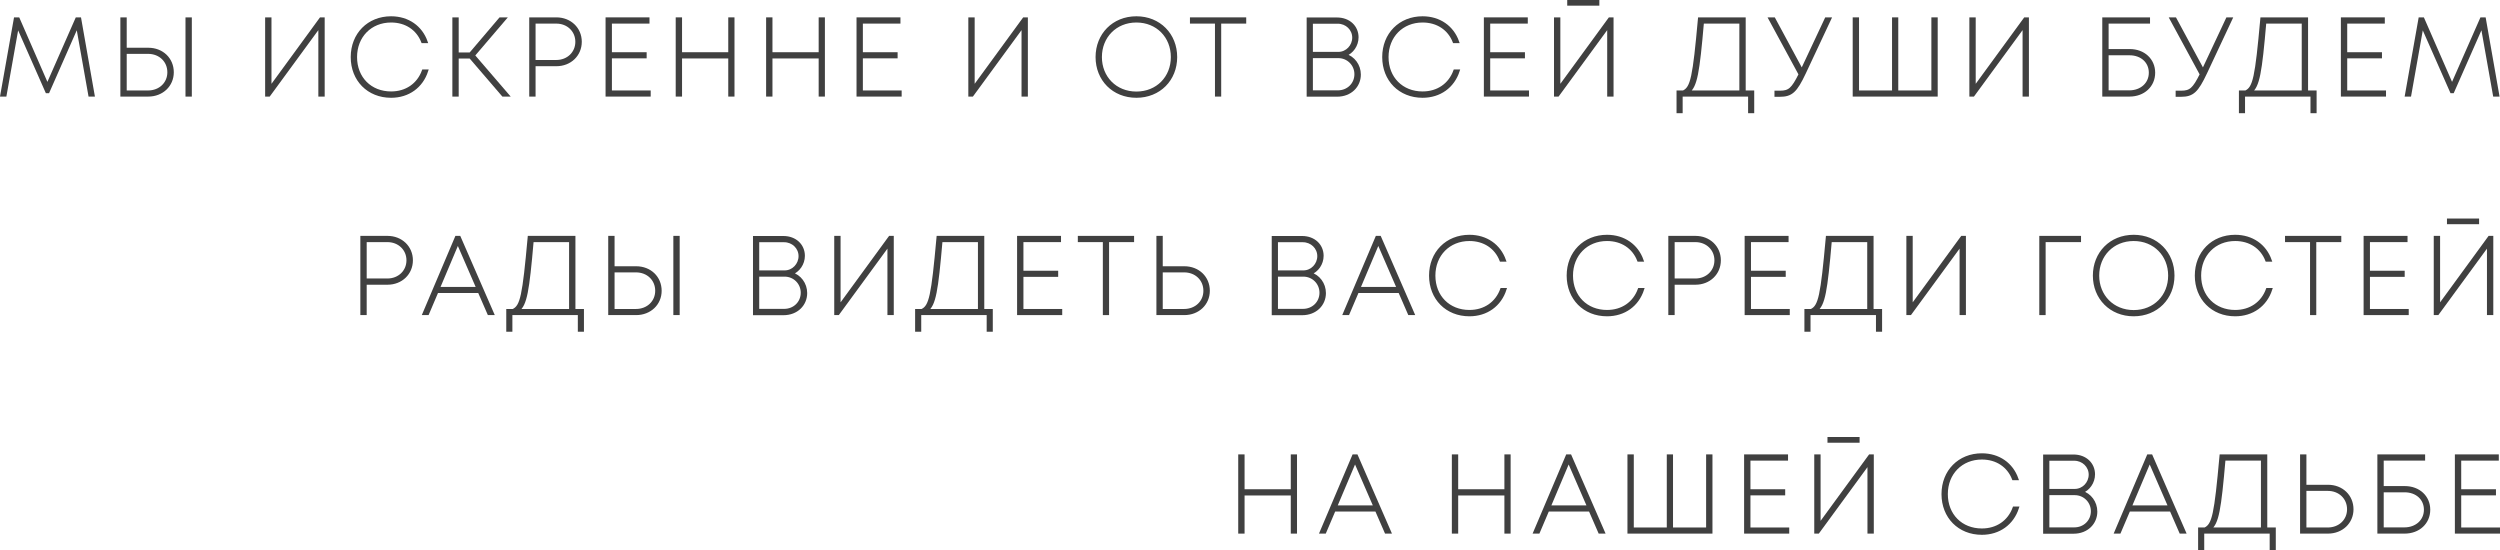 <?xml version="1.0" encoding="UTF-8"?> <svg xmlns="http://www.w3.org/2000/svg" viewBox="0 0 183.056 40.288" fill="none"><path d="M6.831 6.972H6.567L5.663 1.876L3.527 6.724H3.423L1.287 1.884L0.383 6.972H0.119L1.111 1.372H1.343L3.471 6.244L5.615 1.372H5.847L6.831 6.972Z" fill="#404040"></path><path d="M10.858 3.596C11.874 3.596 12.626 4.316 12.626 5.292C12.626 6.252 11.866 6.972 10.858 6.972H8.914V1.372H9.178V3.596H10.858ZM13.682 1.372H13.946V6.972H13.682V1.372ZM10.842 6.724C11.714 6.724 12.354 6.108 12.354 5.292C12.354 4.46 11.714 3.844 10.842 3.844H9.178V6.724H10.842Z" fill="#404040"></path><path d="M23.482 1.372H23.674V6.972H23.41V1.9L19.698 6.972H19.514V1.372H19.778V6.444L23.482 1.372Z" fill="#404040"></path><path d="M28.637 7.06C26.965 7.06 25.781 5.852 25.781 4.18C25.781 2.508 26.973 1.292 28.637 1.292C29.869 1.292 30.829 1.972 31.213 3.06H30.941C30.573 2.116 29.725 1.548 28.637 1.548C27.133 1.548 26.045 2.652 26.045 4.18C26.045 5.716 27.125 6.796 28.637 6.796C29.749 6.796 30.621 6.196 30.989 5.188H31.253C30.877 6.348 29.893 7.06 28.637 7.06Z" fill="#404040"></path><path d="M36.831 6.972L34.439 4.188H33.487V6.972H33.223V1.372H33.487V3.94H34.439L36.624 1.372H36.968L34.671 4.06L37.176 6.972H36.831Z" fill="#404040"></path><path d="M40.74 1.372C41.74 1.372 42.5 2.092 42.5 3.06C42.5 4.02 41.748 4.748 40.74 4.748H39.116V6.972H38.852V1.372H40.74ZM40.732 4.492C41.588 4.492 42.228 3.876 42.228 3.06C42.228 2.244 41.588 1.628 40.732 1.628H39.116V4.492H40.732Z" fill="#404040"></path><path d="M44.705 6.724H47.545V6.972H44.441V1.372H47.457V1.628H44.705V3.924H47.249V4.172H44.705V6.724Z" fill="#404040"></path><path d="M53.425 1.372H53.681V6.972H53.425V4.18H49.841V6.972H49.577V1.372H49.841V3.924H53.425V1.372Z" fill="#404040"></path><path d="M60.045 1.372H60.301V6.972H60.045V4.18H56.461V6.972H56.197V1.372H56.461V3.924H60.045V1.372Z" fill="#404040"></path><path d="M63.081 6.724H65.921V6.972H62.817V1.372H65.833V1.628H63.081V3.924H65.625V4.172H63.081V6.724Z" fill="#404040"></path><path d="M74.971 1.372H75.163V6.972H74.899V1.9L71.187 6.972H71.003V1.372H71.267V6.444L74.971 1.372Z" fill="#404040"></path><path d="M83.208 7.06C81.52 7.06 80.32 5.82 80.32 4.18C80.32 2.54 81.52 1.292 83.208 1.292C84.888 1.292 86.096 2.532 86.096 4.18C86.096 5.828 84.888 7.06 83.208 7.06ZM83.208 6.804C84.736 6.804 85.832 5.676 85.832 4.18C85.832 2.676 84.736 1.548 83.208 1.548C81.68 1.548 80.584 2.684 80.584 4.18C80.584 5.668 81.68 6.804 83.208 6.804Z" fill="#404040"></path><path d="M91.151 1.372V1.628H89.319V6.972H89.063V1.628H87.231V1.372H91.151Z" fill="#404040"></path><path d="M98.497 4.028C99.105 4.204 99.545 4.78 99.545 5.46C99.545 6.3 98.889 6.98 97.905 6.98H95.777V1.38H97.897C98.785 1.38 99.377 1.972 99.377 2.732C99.377 3.316 99.009 3.836 98.497 4.028ZM97.953 1.636H96.033V3.9H97.993C98.625 3.9 99.113 3.364 99.113 2.756C99.113 2.132 98.601 1.636 97.953 1.636ZM97.961 6.716C98.705 6.716 99.273 6.156 99.273 5.436C99.273 4.724 98.705 4.156 97.993 4.156H96.033V6.716H97.961Z" fill="#404040"></path><path d="M104.165 7.06C102.493 7.06 101.309 5.852 101.309 4.18C101.309 2.508 102.501 1.292 104.165 1.292C105.397 1.292 106.357 1.972 106.741 3.06H106.469C106.101 2.116 105.253 1.548 104.165 1.548C102.661 1.548 101.573 2.652 101.573 4.18C101.573 5.716 102.653 6.796 104.165 6.796C105.277 6.796 106.149 6.196 106.517 5.188H106.781C106.405 6.348 105.421 7.06 104.165 7.06Z" fill="#404040"></path><path d="M109.016 6.724H111.856V6.972H108.752V1.372H111.768V1.628H109.016V3.924H111.56V4.172H109.016V6.724Z" fill="#404040"></path><path d="M117.008 0.1V0.316H114.856V0.1H117.008ZM117.856 1.372H118.048V6.972H117.783V1.9L114.072 6.972H113.888V1.372H114.152V6.444L117.856 1.372Z" fill="#404040"></path><path d="M127.724 6.724H128.348V8.188H128.1V6.972H123.108V8.188H122.86V6.724H123.26C123.884 6.428 124.036 5.684 124.428 1.372H127.724V6.724ZM124.668 1.628C124.348 5.324 124.18 6.324 123.62 6.724H127.46V1.628H124.668Z" fill="#404040"></path><path d="M133.711 1.372H133.992L132.135 5.332C131.495 6.692 131.167 6.988 130.319 6.988H130.031V6.74H130.335C131.015 6.74 131.263 6.524 131.799 5.444L129.591 1.372H129.895L131.935 5.156L133.711 1.372Z" fill="#404040"></path><path d="M141.52 1.372H141.783V6.972H135.759V1.372H136.023V6.724H138.64V1.372H138.896V6.724H141.52V1.372Z" fill="#404040"></path><path d="M148.27 1.372H148.462V6.972H148.198V1.9L144.486 6.972H144.302V1.372H144.566V6.444L148.27 1.372Z" fill="#404040"></path><path d="M155.946 3.692C156.97 3.692 157.707 4.38 157.707 5.324C157.707 6.284 156.954 6.972 155.93 6.972H154.034V1.372H157.33V1.628H154.298V3.692H155.946ZM155.914 6.716C156.795 6.716 157.442 6.132 157.442 5.324C157.442 4.516 156.811 3.948 155.93 3.948H154.298V6.716H155.914Z" fill="#404040"></path><path d="M163.086 1.372H163.366L161.51 5.332C160.87 6.692 160.542 6.988 159.694 6.988H159.406V6.74H159.71C160.39 6.74 160.638 6.524 161.174 5.444L158.966 1.372H159.27L161.31 5.156L163.086 1.372Z" fill="#404040"></path><path d="M168.902 6.724H169.527V8.188H169.279V6.972H164.287V8.188H164.039V6.724H164.438C165.063 6.428 165.215 5.684 165.606 1.372H168.902V6.724ZM165.846 1.628C165.527 5.324 165.358 6.324 164.799 6.724H168.638V1.628H165.846Z" fill="#404040"></path><path d="M171.769 6.724H174.609V6.972H171.505V1.372H174.521V1.628H171.769V3.924H174.313V4.172H171.769V6.724Z" fill="#404040"></path><path d="M182.905 6.972H182.641L181.737 1.876L179.601 6.724H179.497L177.361 1.884L176.457 6.972H176.193L177.185 1.372H177.417L179.545 6.244L181.689 1.372H181.921L182.905 6.972Z" fill="#404040"></path><path d="M28.374 17.372C29.374 17.372 30.134 18.092 30.134 19.06C30.134 20.02 29.382 20.748 28.374 20.748H26.75V22.972H26.486V17.372H28.374ZM28.366 20.492C29.222 20.492 29.862 19.876 29.862 19.06C29.862 18.244 29.222 17.628 28.366 17.628H26.75V20.492H28.366Z" fill="#404040"></path><path d="M35.788 22.972L35.084 21.356H32.004L31.316 22.972H31.036L33.412 17.372H33.636L36.076 22.972H35.788ZM33.524 17.756L32.108 21.108H34.98L33.524 17.756Z" fill="#404040"></path><path d="M42.034 22.724H42.658V24.188H42.41V22.972H37.418V24.188H37.17V22.724H37.57C38.194 22.428 38.346 21.684 38.738 17.372H42.034V22.724ZM38.978 17.628C38.658 21.324 38.49 22.324 37.93 22.724H41.77V17.628H38.978Z" fill="#404040"></path><path d="M46.58 19.596C47.596 19.596 48.348 20.316 48.348 21.292C48.348 22.252 47.588 22.972 46.58 22.972H44.636V17.372H44.9V19.596H46.58ZM49.404 17.372H49.668V22.972H49.404V17.372ZM46.564 22.724C47.436 22.724 48.076 22.108 48.076 21.292C48.076 20.46 47.436 19.844 46.564 19.844H44.9V22.724H46.564Z" fill="#404040"></path><path d="M57.956 20.028C58.564 20.204 59.004 20.78 59.004 21.46C59.004 22.3 58.348 22.98 57.364 22.98H55.236V17.38H57.356C58.244 17.38 58.836 17.972 58.836 18.732C58.836 19.316 58.468 19.836 57.956 20.028ZM57.412 17.636H55.492V19.9H57.452C58.084 19.9 58.572 19.364 58.572 18.756C58.572 18.132 58.06 17.636 57.412 17.636ZM57.42 22.716C58.164 22.716 58.732 22.156 58.732 21.436C58.732 20.724 58.164 20.156 57.452 20.156H55.492V22.716H57.42Z" fill="#404040"></path><path d="M65.152 17.372H65.344V22.972H65.08V17.9L61.368 22.972H61.185V17.372H61.449V22.444L65.152 17.372Z" fill="#404040"></path><path d="M71.971 22.724H72.595V24.188H72.347V22.972H67.355V24.188H67.107V22.724H67.507C68.131 22.428 68.283 21.684 68.675 17.372H71.971V22.724ZM68.915 17.628C68.595 21.324 68.427 22.324 67.867 22.724H71.707V17.628H68.915Z" fill="#404040"></path><path d="M74.838 22.724H77.678V22.972H74.574V17.372H77.59V17.628H74.838V19.924H77.382V20.172H74.838V22.724Z" fill="#404040"></path><path d="M82.941 17.372V17.628H81.109V22.972H80.853V17.628H79.021V17.372H82.941Z" fill="#404040"></path><path d="M86.719 19.596C87.735 19.596 88.487 20.316 88.487 21.292C88.487 22.252 87.727 22.972 86.719 22.972H84.775V17.372H85.039V19.596H86.719ZM86.703 22.724C87.575 22.724 88.215 22.108 88.215 21.292C88.215 20.46 87.575 19.844 86.703 19.844H85.039V22.724H86.703Z" fill="#404040"></path><path d="M95.939 20.028C96.547 20.204 96.987 20.78 96.987 21.46C96.987 22.3 96.331 22.98 95.347 22.98H93.219V17.38H95.339C96.227 17.38 96.819 17.972 96.819 18.732C96.819 19.316 96.451 19.836 95.939 20.028ZM95.395 17.636H93.475V19.9H95.435C96.067 19.9 96.555 19.364 96.555 18.756C96.555 18.132 96.043 17.636 95.395 17.636ZM95.403 22.716C96.147 22.716 96.715 22.156 96.715 21.436C96.715 20.724 96.147 20.156 95.435 20.156H93.475V22.716H95.403Z" fill="#404040"></path><path d="M103.185 22.972L102.481 21.356H99.401L98.713 22.972H98.433L100.809 17.372H101.033L103.473 22.972H103.185ZM100.921 17.756L99.505 21.108H102.377L100.921 17.756Z" fill="#404040"></path><path d="M107.595 23.06C105.923 23.06 104.739 21.852 104.739 20.18C104.739 18.508 105.931 17.292 107.595 17.292C108.827 17.292 109.787 17.972 110.171 19.06H109.899C109.531 18.116 108.683 17.548 107.595 17.548C106.091 17.548 105.003 18.652 105.003 20.18C105.003 21.716 106.083 22.796 107.595 22.796C108.707 22.796 109.579 22.196 109.947 21.188H110.211C109.835 22.348 108.851 23.06 107.595 23.06Z" fill="#404040"></path><path d="M117.671 23.06C115.999 23.06 114.815 21.852 114.815 20.18C114.815 18.508 116.007 17.292 117.671 17.292C118.903 17.292 119.863 17.972 120.247 19.06H119.975C119.607 18.116 118.759 17.548 117.671 17.548C116.167 17.548 115.079 18.652 115.079 20.18C115.079 21.716 116.159 22.796 117.671 22.796C118.783 22.796 119.655 22.196 120.023 21.188H120.287C119.911 22.348 118.927 23.06 117.671 23.06Z" fill="#404040"></path><path d="M124.146 17.372C125.146 17.372 125.906 18.092 125.906 19.06C125.906 20.02 125.154 20.748 124.146 20.748H122.522V22.972H122.258V17.372H124.146ZM124.138 20.492C124.994 20.492 125.634 19.876 125.634 19.06C125.634 18.244 124.994 17.628 124.138 17.628H122.522V20.492H124.138Z" fill="#404040"></path><path d="M128.111 22.724H130.951V22.972H127.847V17.372H130.863V17.628H128.111V19.924H130.655V20.172H128.111V22.724Z" fill="#404040"></path><path d="M137.087 22.724H137.711V24.188H137.463V22.972H132.471V24.188H132.223V22.724H132.623C133.247 22.428 133.399 21.684 133.791 17.372H137.087V22.724ZM134.031 17.628C133.711 21.324 133.543 22.324 132.983 22.724H136.823V17.628H134.031Z" fill="#404040"></path><path d="M143.657 17.372H143.849V22.972H143.585V17.9L139.873 22.972H139.689V17.372H139.953V22.444L143.657 17.372Z" fill="#404040"></path><path d="M152.278 17.372V17.628H149.686V22.972H149.422V17.372H152.278Z" fill="#404040"></path><path d="M156.233 23.06C154.545 23.06 153.345 21.82 153.345 20.18C153.345 18.54 154.545 17.292 156.233 17.292C157.913 17.292 159.121 18.532 159.121 20.18C159.121 21.828 157.913 23.06 156.233 23.06ZM156.233 22.804C157.761 22.804 158.857 21.676 158.857 20.18C158.857 18.676 157.761 17.548 156.233 17.548C154.705 17.548 153.609 18.684 153.609 20.18C153.609 21.668 154.705 22.804 156.233 22.804Z" fill="#404040"></path><path d="M163.665 23.06C161.993 23.06 160.809 21.852 160.809 20.18C160.809 18.508 162.001 17.292 163.665 17.292C164.897 17.292 165.857 17.972 166.241 19.06H165.969C165.601 18.116 164.753 17.548 163.665 17.548C162.161 17.548 161.073 18.652 161.073 20.18C161.073 21.716 162.153 22.796 163.665 22.796C164.777 22.796 165.649 22.196 166.017 21.188H166.281C165.905 22.348 164.921 23.06 163.665 23.06Z" fill="#404040"></path><path d="M171.335 17.372V17.628H169.503V22.972H169.247V17.628H167.415V17.372H171.335Z" fill="#404040"></path><path d="M173.433 22.724H176.273V22.972H173.169V17.372H176.185V17.628H173.433V19.924H175.977V20.172H173.433V22.724Z" fill="#404040"></path><path d="M181.425 16.1V16.316H179.273V16.1H181.425ZM182.273 17.372H182.465V22.972H182.201V17.9L178.489 22.972H178.305V17.372H178.569V22.444L182.273 17.372Z" fill="#404040"></path><path d="M94.614 33.372H94.87V38.972H94.614V36.18H91.03V38.972H90.766V33.372H91.03V35.924H94.614V33.372Z" fill="#404040"></path><path d="M101.482 38.972L100.778 37.356H97.698L97.01 38.972H96.73L99.106 33.372H99.33L101.77 38.972H101.482ZM99.218 33.756L97.802 37.108H100.674L99.218 33.756Z" fill="#404040"></path><path d="M110.256 33.372H110.512V38.972H110.256V36.18H106.672V38.972H106.408V33.372H106.672V35.924H110.256V33.372Z" fill="#404040"></path><path d="M117.124 38.972L116.42 37.356H113.34L112.652 38.972H112.372L114.748 33.372H114.972L117.412 38.972H117.124ZM114.86 33.756L113.444 37.108H116.316L114.86 33.756Z" fill="#404040"></path><path d="M125.026 33.372H125.29V38.972H119.266V33.372H119.53V38.724H122.146V33.372H122.402V38.724H125.026V33.372Z" fill="#404040"></path><path d="M128.072 38.724H130.912V38.972H127.808V33.372H130.824V33.628H128.072V35.924H130.616V36.172H128.072V38.724Z" fill="#404040"></path><path d="M136.064 32.1V32.316H133.912V32.1H136.064ZM136.912 33.372H137.104V38.972H136.84V33.9L133.128 38.972H132.944V33.372H133.208V38.444L136.912 33.372Z" fill="#404040"></path><path d="M145.117 39.06C143.445 39.06 142.261 37.852 142.261 36.18C142.261 34.508 143.453 33.292 145.117 33.292C146.349 33.292 147.309 33.972 147.693 35.06H147.421C147.053 34.116 146.205 33.548 145.117 33.548C143.613 33.548 142.525 34.652 142.525 36.18C142.525 37.716 143.605 38.796 145.117 38.796C146.229 38.796 147.101 38.196 147.469 37.188H147.733C147.357 38.348 146.373 39.06 145.117 39.06Z" fill="#404040"></path><path d="M152.423 36.028C153.031 36.204 153.471 36.78 153.471 37.46C153.471 38.3 152.815 38.98 151.831 38.98H149.703V33.38H151.823C152.711 33.38 153.303 33.972 153.303 34.732C153.303 35.316 152.935 35.836 152.423 36.028ZM151.879 33.636H149.959V35.9H151.919C152.551 35.9 153.039 35.364 153.039 34.756C153.039 34.132 152.527 33.636 151.879 33.636ZM151.887 38.716C152.631 38.716 153.199 38.156 153.199 37.436C153.199 36.724 152.631 36.156 151.919 36.156H149.959V38.716H151.887Z" fill="#404040"></path><path d="M159.669 38.972L158.965 37.356H155.886L155.197 38.972H154.918L157.294 33.372H157.518L159.957 38.972H159.669ZM157.405 33.756L155.989 37.108H158.862L157.405 33.756Z" fill="#404040"></path><path d="M165.915 38.724H166.539V40.188H166.291V38.972H161.299V40.188H161.051V38.724H161.451C162.075 38.428 162.227 37.684 162.619 33.372H165.915V38.724ZM162.859 33.628C162.539 37.324 162.371 38.324 161.811 38.724H165.651V33.628H162.859Z" fill="#404040"></path><path d="M170.461 35.596C171.477 35.596 172.229 36.316 172.229 37.292C172.229 38.252 171.469 38.972 170.461 38.972H168.517V33.372H168.781V35.596H170.461ZM170.445 38.724C171.317 38.724 171.957 38.108 171.957 37.292C171.957 36.46 171.317 35.844 170.445 35.844H168.781V38.724H170.445Z" fill="#404040"></path><path d="M176.089 35.692C177.113 35.692 177.849 36.38 177.849 37.324C177.849 38.284 177.097 38.972 176.073 38.972H174.177V33.372H177.473V33.628H174.441V35.692H176.089ZM176.057 38.716C176.937 38.716 177.585 38.132 177.585 37.324C177.585 36.516 176.953 35.948 176.073 35.948H174.441V38.716H176.057Z" fill="#404040"></path><path d="M180.116 38.724H182.956V38.972H179.852V33.372H182.868V33.628H180.116V35.924H182.66V36.172H180.116V38.724Z" fill="#404040"></path><path d="M6.831 6.972H6.567L5.663 1.876L3.527 6.724H3.423L1.287 1.884L0.383 6.972H0.119L1.111 1.372H1.343L3.471 6.244L5.615 1.372H5.847L6.831 6.972Z" stroke="#404040" stroke-width="0.2"></path><path d="M10.858 3.596C11.874 3.596 12.626 4.316 12.626 5.292C12.626 6.252 11.866 6.972 10.858 6.972H8.914V1.372H9.178V3.596H10.858ZM13.682 1.372H13.946V6.972H13.682V1.372ZM10.842 6.724C11.714 6.724 12.354 6.108 12.354 5.292C12.354 4.46 11.714 3.844 10.842 3.844H9.178V6.724H10.842Z" stroke="#404040" stroke-width="0.2"></path><path d="M23.482 1.372H23.674V6.972H23.41V1.9L19.698 6.972H19.514V1.372H19.778V6.444L23.482 1.372Z" stroke="#404040" stroke-width="0.2"></path><path d="M28.637 7.06C26.965 7.06 25.781 5.852 25.781 4.18C25.781 2.508 26.973 1.292 28.637 1.292C29.869 1.292 30.829 1.972 31.213 3.06H30.941C30.573 2.116 29.725 1.548 28.637 1.548C27.133 1.548 26.045 2.652 26.045 4.18C26.045 5.716 27.125 6.796 28.637 6.796C29.749 6.796 30.621 6.196 30.989 5.188H31.253C30.877 6.348 29.893 7.06 28.637 7.06Z" stroke="#404040" stroke-width="0.2"></path><path d="M36.831 6.972L34.439 4.188H33.487V6.972H33.223V1.372H33.487V3.94H34.439L36.624 1.372H36.968L34.671 4.06L37.176 6.972H36.831Z" stroke="#404040" stroke-width="0.2"></path><path d="M40.74 1.372C41.74 1.372 42.5 2.092 42.5 3.06C42.5 4.02 41.748 4.748 40.74 4.748H39.116V6.972H38.852V1.372H40.74ZM40.732 4.492C41.588 4.492 42.228 3.876 42.228 3.06C42.228 2.244 41.588 1.628 40.732 1.628H39.116V4.492H40.732Z" stroke="#404040" stroke-width="0.2"></path><path d="M44.705 6.724H47.545V6.972H44.441V1.372H47.457V1.628H44.705V3.924H47.249V4.172H44.705V6.724Z" stroke="#404040" stroke-width="0.2"></path><path d="M53.425 1.372H53.681V6.972H53.425V4.18H49.841V6.972H49.577V1.372H49.841V3.924H53.425V1.372Z" stroke="#404040" stroke-width="0.2"></path><path d="M60.045 1.372H60.301V6.972H60.045V4.18H56.461V6.972H56.197V1.372H56.461V3.924H60.045V1.372Z" stroke="#404040" stroke-width="0.2"></path><path d="M63.081 6.724H65.921V6.972H62.817V1.372H65.833V1.628H63.081V3.924H65.625V4.172H63.081V6.724Z" stroke="#404040" stroke-width="0.2"></path><path d="M74.971 1.372H75.163V6.972H74.899V1.9L71.187 6.972H71.003V1.372H71.267V6.444L74.971 1.372Z" stroke="#404040" stroke-width="0.2"></path><path d="M83.208 7.06C81.52 7.06 80.32 5.82 80.32 4.18C80.32 2.54 81.52 1.292 83.208 1.292C84.888 1.292 86.096 2.532 86.096 4.18C86.096 5.828 84.888 7.06 83.208 7.06ZM83.208 6.804C84.736 6.804 85.832 5.676 85.832 4.18C85.832 2.676 84.736 1.548 83.208 1.548C81.68 1.548 80.584 2.684 80.584 4.18C80.584 5.668 81.68 6.804 83.208 6.804Z" stroke="#404040" stroke-width="0.2"></path><path d="M91.151 1.372V1.628H89.319V6.972H89.063V1.628H87.231V1.372H91.151Z" stroke="#404040" stroke-width="0.2"></path><path d="M98.497 4.028C99.105 4.204 99.545 4.78 99.545 5.46C99.545 6.3 98.889 6.98 97.905 6.98H95.777V1.38H97.897C98.785 1.38 99.377 1.972 99.377 2.732C99.377 3.316 99.009 3.836 98.497 4.028ZM97.953 1.636H96.033V3.9H97.993C98.625 3.9 99.113 3.364 99.113 2.756C99.113 2.132 98.601 1.636 97.953 1.636ZM97.961 6.716C98.705 6.716 99.273 6.156 99.273 5.436C99.273 4.724 98.705 4.156 97.993 4.156H96.033V6.716H97.961Z" stroke="#404040" stroke-width="0.2"></path><path d="M104.165 7.06C102.493 7.06 101.309 5.852 101.309 4.18C101.309 2.508 102.501 1.292 104.165 1.292C105.397 1.292 106.357 1.972 106.741 3.06H106.469C106.101 2.116 105.253 1.548 104.165 1.548C102.661 1.548 101.573 2.652 101.573 4.18C101.573 5.716 102.653 6.796 104.165 6.796C105.277 6.796 106.149 6.196 106.517 5.188H106.781C106.405 6.348 105.421 7.06 104.165 7.06Z" stroke="#404040" stroke-width="0.2"></path><path d="M109.016 6.724H111.856V6.972H108.752V1.372H111.768V1.628H109.016V3.924H111.56V4.172H109.016V6.724Z" stroke="#404040" stroke-width="0.2"></path><path d="M117.008 0.1V0.316H114.856V0.1H117.008ZM117.856 1.372H118.048V6.972H117.783V1.9L114.072 6.972H113.888V1.372H114.152V6.444L117.856 1.372Z" stroke="#404040" stroke-width="0.2"></path><path d="M127.724 6.724H128.348V8.188H128.1V6.972H123.108V8.188H122.86V6.724H123.26C123.884 6.428 124.036 5.684 124.428 1.372H127.724V6.724ZM124.668 1.628C124.348 5.324 124.18 6.324 123.62 6.724H127.46V1.628H124.668Z" stroke="#404040" stroke-width="0.2"></path><path d="M133.711 1.372H133.992L132.135 5.332C131.495 6.692 131.167 6.988 130.319 6.988H130.031V6.74H130.335C131.015 6.74 131.263 6.524 131.799 5.444L129.591 1.372H129.895L131.935 5.156L133.711 1.372Z" stroke="#404040" stroke-width="0.2"></path><path d="M141.52 1.372H141.783V6.972H135.759V1.372H136.023V6.724H138.64V1.372H138.896V6.724H141.52V1.372Z" stroke="#404040" stroke-width="0.2"></path><path d="M148.27 1.372H148.462V6.972H148.198V1.9L144.486 6.972H144.302V1.372H144.566V6.444L148.27 1.372Z" stroke="#404040" stroke-width="0.2"></path><path d="M155.946 3.692C156.97 3.692 157.707 4.38 157.707 5.324C157.707 6.284 156.954 6.972 155.93 6.972H154.034V1.372H157.33V1.628H154.298V3.692H155.946ZM155.914 6.716C156.795 6.716 157.442 6.132 157.442 5.324C157.442 4.516 156.811 3.948 155.93 3.948H154.298V6.716H155.914Z" stroke="#404040" stroke-width="0.2"></path><path d="M163.086 1.372H163.366L161.51 5.332C160.87 6.692 160.542 6.988 159.694 6.988H159.406V6.74H159.71C160.39 6.74 160.638 6.524 161.174 5.444L158.966 1.372H159.27L161.31 5.156L163.086 1.372Z" stroke="#404040" stroke-width="0.2"></path><path d="M168.902 6.724H169.527V8.188H169.279V6.972H164.287V8.188H164.039V6.724H164.438C165.063 6.428 165.215 5.684 165.606 1.372H168.902V6.724ZM165.846 1.628C165.527 5.324 165.358 6.324 164.799 6.724H168.638V1.628H165.846Z" stroke="#404040" stroke-width="0.2"></path><path d="M171.769 6.724H174.609V6.972H171.505V1.372H174.521V1.628H171.769V3.924H174.313V4.172H171.769V6.724Z" stroke="#404040" stroke-width="0.2"></path><path d="M182.905 6.972H182.641L181.737 1.876L179.601 6.724H179.497L177.361 1.884L176.457 6.972H176.193L177.185 1.372H177.417L179.545 6.244L181.689 1.372H181.921L182.905 6.972Z" stroke="#404040" stroke-width="0.2"></path><path d="M28.374 17.372C29.374 17.372 30.134 18.092 30.134 19.06C30.134 20.02 29.382 20.748 28.374 20.748H26.75V22.972H26.486V17.372H28.374ZM28.366 20.492C29.222 20.492 29.862 19.876 29.862 19.06C29.862 18.244 29.222 17.628 28.366 17.628H26.75V20.492H28.366Z" stroke="#404040" stroke-width="0.2"></path><path d="M35.788 22.972L35.084 21.356H32.004L31.316 22.972H31.036L33.412 17.372H33.636L36.076 22.972H35.788ZM33.524 17.756L32.108 21.108H34.98L33.524 17.756Z" stroke="#404040" stroke-width="0.2"></path><path d="M42.034 22.724H42.658V24.188H42.41V22.972H37.418V24.188H37.17V22.724H37.57C38.194 22.428 38.346 21.684 38.738 17.372H42.034V22.724ZM38.978 17.628C38.658 21.324 38.49 22.324 37.93 22.724H41.77V17.628H38.978Z" stroke="#404040" stroke-width="0.2"></path><path d="M46.58 19.596C47.596 19.596 48.348 20.316 48.348 21.292C48.348 22.252 47.588 22.972 46.58 22.972H44.636V17.372H44.9V19.596H46.58ZM49.404 17.372H49.668V22.972H49.404V17.372ZM46.564 22.724C47.436 22.724 48.076 22.108 48.076 21.292C48.076 20.46 47.436 19.844 46.564 19.844H44.9V22.724H46.564Z" stroke="#404040" stroke-width="0.2"></path><path d="M57.956 20.028C58.564 20.204 59.004 20.78 59.004 21.46C59.004 22.3 58.348 22.98 57.364 22.98H55.236V17.38H57.356C58.244 17.38 58.836 17.972 58.836 18.732C58.836 19.316 58.468 19.836 57.956 20.028ZM57.412 17.636H55.492V19.9H57.452C58.084 19.9 58.572 19.364 58.572 18.756C58.572 18.132 58.06 17.636 57.412 17.636ZM57.42 22.716C58.164 22.716 58.732 22.156 58.732 21.436C58.732 20.724 58.164 20.156 57.452 20.156H55.492V22.716H57.42Z" stroke="#404040" stroke-width="0.2"></path><path d="M65.152 17.372H65.344V22.972H65.08V17.9L61.368 22.972H61.185V17.372H61.449V22.444L65.152 17.372Z" stroke="#404040" stroke-width="0.2"></path><path d="M71.971 22.724H72.595V24.188H72.347V22.972H67.355V24.188H67.107V22.724H67.507C68.131 22.428 68.283 21.684 68.675 17.372H71.971V22.724ZM68.915 17.628C68.595 21.324 68.427 22.324 67.867 22.724H71.707V17.628H68.915Z" stroke="#404040" stroke-width="0.2"></path><path d="M74.838 22.724H77.678V22.972H74.574V17.372H77.59V17.628H74.838V19.924H77.382V20.172H74.838V22.724Z" stroke="#404040" stroke-width="0.2"></path><path d="M82.941 17.372V17.628H81.109V22.972H80.853V17.628H79.021V17.372H82.941Z" stroke="#404040" stroke-width="0.2"></path><path d="M86.719 19.596C87.735 19.596 88.487 20.316 88.487 21.292C88.487 22.252 87.727 22.972 86.719 22.972H84.775V17.372H85.039V19.596H86.719ZM86.703 22.724C87.575 22.724 88.215 22.108 88.215 21.292C88.215 20.46 87.575 19.844 86.703 19.844H85.039V22.724H86.703Z" stroke="#404040" stroke-width="0.2"></path><path d="M95.939 20.028C96.547 20.204 96.987 20.78 96.987 21.46C96.987 22.3 96.331 22.98 95.347 22.98H93.219V17.38H95.339C96.227 17.38 96.819 17.972 96.819 18.732C96.819 19.316 96.451 19.836 95.939 20.028ZM95.395 17.636H93.475V19.9H95.435C96.067 19.9 96.555 19.364 96.555 18.756C96.555 18.132 96.043 17.636 95.395 17.636ZM95.403 22.716C96.147 22.716 96.715 22.156 96.715 21.436C96.715 20.724 96.147 20.156 95.435 20.156H93.475V22.716H95.403Z" stroke="#404040" stroke-width="0.2"></path><path d="M103.185 22.972L102.481 21.356H99.401L98.713 22.972H98.433L100.809 17.372H101.033L103.473 22.972H103.185ZM100.921 17.756L99.505 21.108H102.377L100.921 17.756Z" stroke="#404040" stroke-width="0.2"></path><path d="M107.595 23.06C105.923 23.06 104.739 21.852 104.739 20.18C104.739 18.508 105.931 17.292 107.595 17.292C108.827 17.292 109.787 17.972 110.171 19.06H109.899C109.531 18.116 108.683 17.548 107.595 17.548C106.091 17.548 105.003 18.652 105.003 20.18C105.003 21.716 106.083 22.796 107.595 22.796C108.707 22.796 109.579 22.196 109.947 21.188H110.211C109.835 22.348 108.851 23.06 107.595 23.06Z" stroke="#404040" stroke-width="0.2"></path><path d="M117.671 23.06C115.999 23.06 114.815 21.852 114.815 20.18C114.815 18.508 116.007 17.292 117.671 17.292C118.903 17.292 119.863 17.972 120.247 19.06H119.975C119.607 18.116 118.759 17.548 117.671 17.548C116.167 17.548 115.079 18.652 115.079 20.18C115.079 21.716 116.159 22.796 117.671 22.796C118.783 22.796 119.655 22.196 120.023 21.188H120.287C119.911 22.348 118.927 23.06 117.671 23.06Z" stroke="#404040" stroke-width="0.2"></path><path d="M124.146 17.372C125.146 17.372 125.906 18.092 125.906 19.06C125.906 20.02 125.154 20.748 124.146 20.748H122.522V22.972H122.258V17.372H124.146ZM124.138 20.492C124.994 20.492 125.634 19.876 125.634 19.06C125.634 18.244 124.994 17.628 124.138 17.628H122.522V20.492H124.138Z" stroke="#404040" stroke-width="0.2"></path><path d="M128.111 22.724H130.951V22.972H127.847V17.372H130.863V17.628H128.111V19.924H130.655V20.172H128.111V22.724Z" stroke="#404040" stroke-width="0.2"></path><path d="M137.087 22.724H137.711V24.188H137.463V22.972H132.471V24.188H132.223V22.724H132.623C133.247 22.428 133.399 21.684 133.791 17.372H137.087V22.724ZM134.031 17.628C133.711 21.324 133.543 22.324 132.983 22.724H136.823V17.628H134.031Z" stroke="#404040" stroke-width="0.2"></path><path d="M143.657 17.372H143.849V22.972H143.585V17.9L139.873 22.972H139.689V17.372H139.953V22.444L143.657 17.372Z" stroke="#404040" stroke-width="0.2"></path><path d="M152.278 17.372V17.628H149.686V22.972H149.422V17.372H152.278Z" stroke="#404040" stroke-width="0.2"></path><path d="M156.233 23.06C154.545 23.06 153.345 21.82 153.345 20.18C153.345 18.54 154.545 17.292 156.233 17.292C157.913 17.292 159.121 18.532 159.121 20.18C159.121 21.828 157.913 23.06 156.233 23.06ZM156.233 22.804C157.761 22.804 158.857 21.676 158.857 20.18C158.857 18.676 157.761 17.548 156.233 17.548C154.705 17.548 153.609 18.684 153.609 20.18C153.609 21.668 154.705 22.804 156.233 22.804Z" stroke="#404040" stroke-width="0.2"></path><path d="M163.665 23.06C161.993 23.06 160.809 21.852 160.809 20.18C160.809 18.508 162.001 17.292 163.665 17.292C164.897 17.292 165.857 17.972 166.241 19.06H165.969C165.601 18.116 164.753 17.548 163.665 17.548C162.161 17.548 161.073 18.652 161.073 20.18C161.073 21.716 162.153 22.796 163.665 22.796C164.777 22.796 165.649 22.196 166.017 21.188H166.281C165.905 22.348 164.921 23.06 163.665 23.06Z" stroke="#404040" stroke-width="0.2"></path><path d="M171.335 17.372V17.628H169.503V22.972H169.247V17.628H167.415V17.372H171.335Z" stroke="#404040" stroke-width="0.2"></path><path d="M173.433 22.724H176.273V22.972H173.169V17.372H176.185V17.628H173.433V19.924H175.977V20.172H173.433V22.724Z" stroke="#404040" stroke-width="0.2"></path><path d="M181.425 16.1V16.316H179.273V16.1H181.425ZM182.273 17.372H182.465V22.972H182.201V17.9L178.489 22.972H178.305V17.372H178.569V22.444L182.273 17.372Z" stroke="#404040" stroke-width="0.2"></path><path d="M94.614 33.372H94.87V38.972H94.614V36.18H91.03V38.972H90.766V33.372H91.03V35.924H94.614V33.372Z" stroke="#404040" stroke-width="0.2"></path><path d="M101.482 38.972L100.778 37.356H97.698L97.01 38.972H96.73L99.106 33.372H99.33L101.77 38.972H101.482ZM99.218 33.756L97.802 37.108H100.674L99.218 33.756Z" stroke="#404040" stroke-width="0.2"></path><path d="M110.256 33.372H110.512V38.972H110.256V36.18H106.672V38.972H106.408V33.372H106.672V35.924H110.256V33.372Z" stroke="#404040" stroke-width="0.2"></path><path d="M117.124 38.972L116.42 37.356H113.34L112.652 38.972H112.372L114.748 33.372H114.972L117.412 38.972H117.124ZM114.86 33.756L113.444 37.108H116.316L114.86 33.756Z" stroke="#404040" stroke-width="0.2"></path><path d="M125.026 33.372H125.29V38.972H119.266V33.372H119.53V38.724H122.146V33.372H122.402V38.724H125.026V33.372Z" stroke="#404040" stroke-width="0.2"></path><path d="M128.072 38.724H130.912V38.972H127.808V33.372H130.824V33.628H128.072V35.924H130.616V36.172H128.072V38.724Z" stroke="#404040" stroke-width="0.2"></path><path d="M136.064 32.1V32.316H133.912V32.1H136.064ZM136.912 33.372H137.104V38.972H136.84V33.9L133.128 38.972H132.944V33.372H133.208V38.444L136.912 33.372Z" stroke="#404040" stroke-width="0.2"></path><path d="M145.117 39.06C143.445 39.06 142.261 37.852 142.261 36.18C142.261 34.508 143.453 33.292 145.117 33.292C146.349 33.292 147.309 33.972 147.693 35.06H147.421C147.053 34.116 146.205 33.548 145.117 33.548C143.613 33.548 142.525 34.652 142.525 36.18C142.525 37.716 143.605 38.796 145.117 38.796C146.229 38.796 147.101 38.196 147.469 37.188H147.733C147.357 38.348 146.373 39.06 145.117 39.06Z" stroke="#404040" stroke-width="0.2"></path><path d="M152.423 36.028C153.031 36.204 153.471 36.78 153.471 37.46C153.471 38.3 152.815 38.98 151.831 38.98H149.703V33.38H151.823C152.711 33.38 153.303 33.972 153.303 34.732C153.303 35.316 152.935 35.836 152.423 36.028ZM151.879 33.636H149.959V35.9H151.919C152.551 35.9 153.039 35.364 153.039 34.756C153.039 34.132 152.527 33.636 151.879 33.636ZM151.887 38.716C152.631 38.716 153.199 38.156 153.199 37.436C153.199 36.724 152.631 36.156 151.919 36.156H149.959V38.716H151.887Z" stroke="#404040" stroke-width="0.2"></path><path d="M159.669 38.972L158.965 37.356H155.886L155.197 38.972H154.918L157.294 33.372H157.518L159.957 38.972H159.669ZM157.405 33.756L155.989 37.108H158.862L157.405 33.756Z" stroke="#404040" stroke-width="0.2"></path><path d="M165.915 38.724H166.539V40.188H166.291V38.972H161.299V40.188H161.051V38.724H161.451C162.075 38.428 162.227 37.684 162.619 33.372H165.915V38.724ZM162.859 33.628C162.539 37.324 162.371 38.324 161.811 38.724H165.651V33.628H162.859Z" stroke="#404040" stroke-width="0.2"></path><path d="M170.461 35.596C171.477 35.596 172.229 36.316 172.229 37.292C172.229 38.252 171.469 38.972 170.461 38.972H168.517V33.372H168.781V35.596H170.461ZM170.445 38.724C171.317 38.724 171.957 38.108 171.957 37.292C171.957 36.46 171.317 35.844 170.445 35.844H168.781V38.724H170.445Z" stroke="#404040" stroke-width="0.2"></path><path d="M176.089 35.692C177.113 35.692 177.849 36.38 177.849 37.324C177.849 38.284 177.097 38.972 176.073 38.972H174.177V33.372H177.473V33.628H174.441V35.692H176.089ZM176.057 38.716C176.937 38.716 177.585 38.132 177.585 37.324C177.585 36.516 176.953 35.948 176.073 35.948H174.441V38.716H176.057Z" stroke="#404040" stroke-width="0.2"></path><path d="M180.116 38.724H182.956V38.972H179.852V33.372H182.868V33.628H180.116V35.924H182.66V36.172H180.116V38.724Z" stroke="#404040" stroke-width="0.2"></path></svg> 